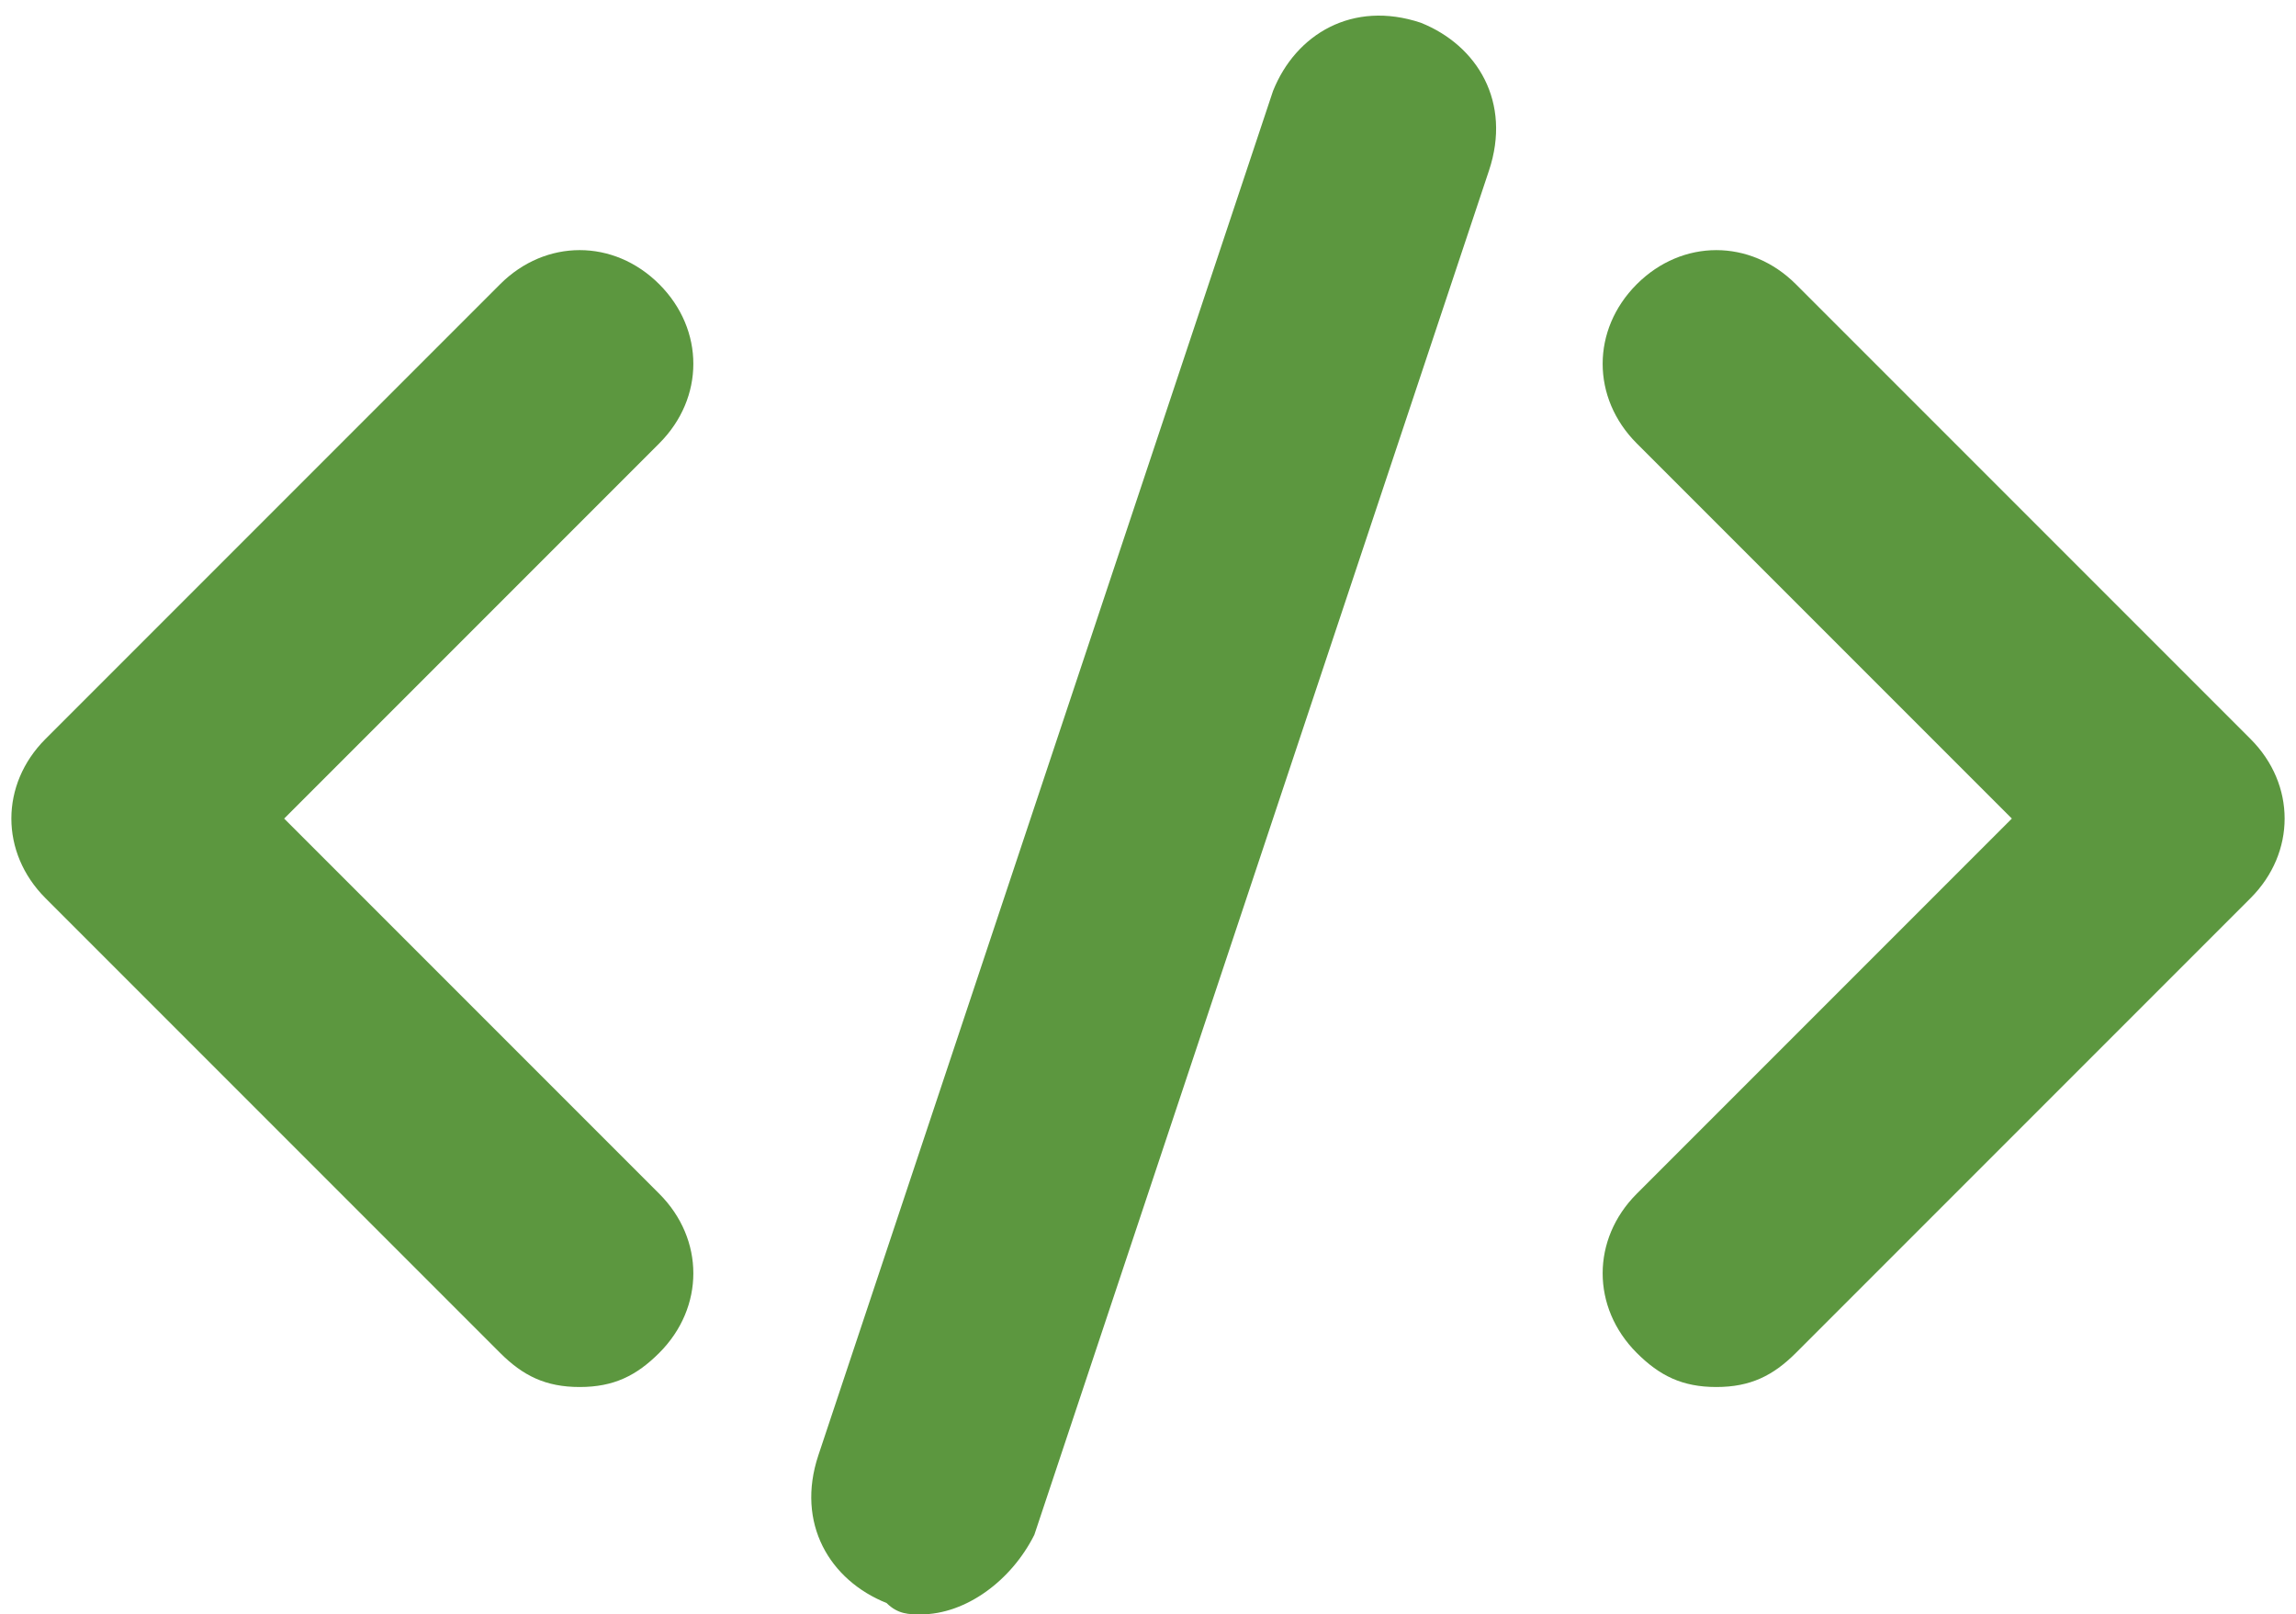 <?xml version="1.0" encoding="UTF-8" standalone="no"?><svg xmlns="http://www.w3.org/2000/svg" xmlns:xlink="http://www.w3.org/1999/xlink" fill="#5c973f" height="14.2" preserveAspectRatio="xMidYMid meet" version="1" viewBox="1.9 4.8 20.2 14.2" width="20.2" zoomAndPan="magnify"><g><g id="change1_2"><path d="M7,17c-0.3,0-0.5-0.1-0.7-0.3l-4-4c-0.4-0.4-0.4-1,0-1.4l4-4c0.4-0.4,1-0.4,1.4,0s0.4,1,0,1.4L4.4,12l3.3,3.3 c0.4,0.4,0.4,1,0,1.4C7.5,16.9,7.3,17,7,17z" fill="inherit"/></g><g id="change1_3"><path d="M17,17c-0.3,0-0.5-0.1-0.7-0.3c-0.4-0.4-0.4-1,0-1.4l3.3-3.3l-3.3-3.3c-0.4-0.4-0.4-1,0-1.4s1-0.4,1.4,0l4,4 c0.4,0.4,0.4,1,0,1.4l-4,4C17.5,16.9,17.3,17,17,17z" fill="inherit"/></g><g id="change1_1"><path d="M10,19c-0.1,0-0.2,0-0.3-0.1c-0.5-0.2-0.8-0.7-0.6-1.3l4-12c0.2-0.5,0.7-0.8,1.3-0.6c0.5,0.2,0.8,0.7,0.6,1.3l-4,12 C10.8,18.7,10.4,19,10,19z" fill="inherit"/></g></g></svg>